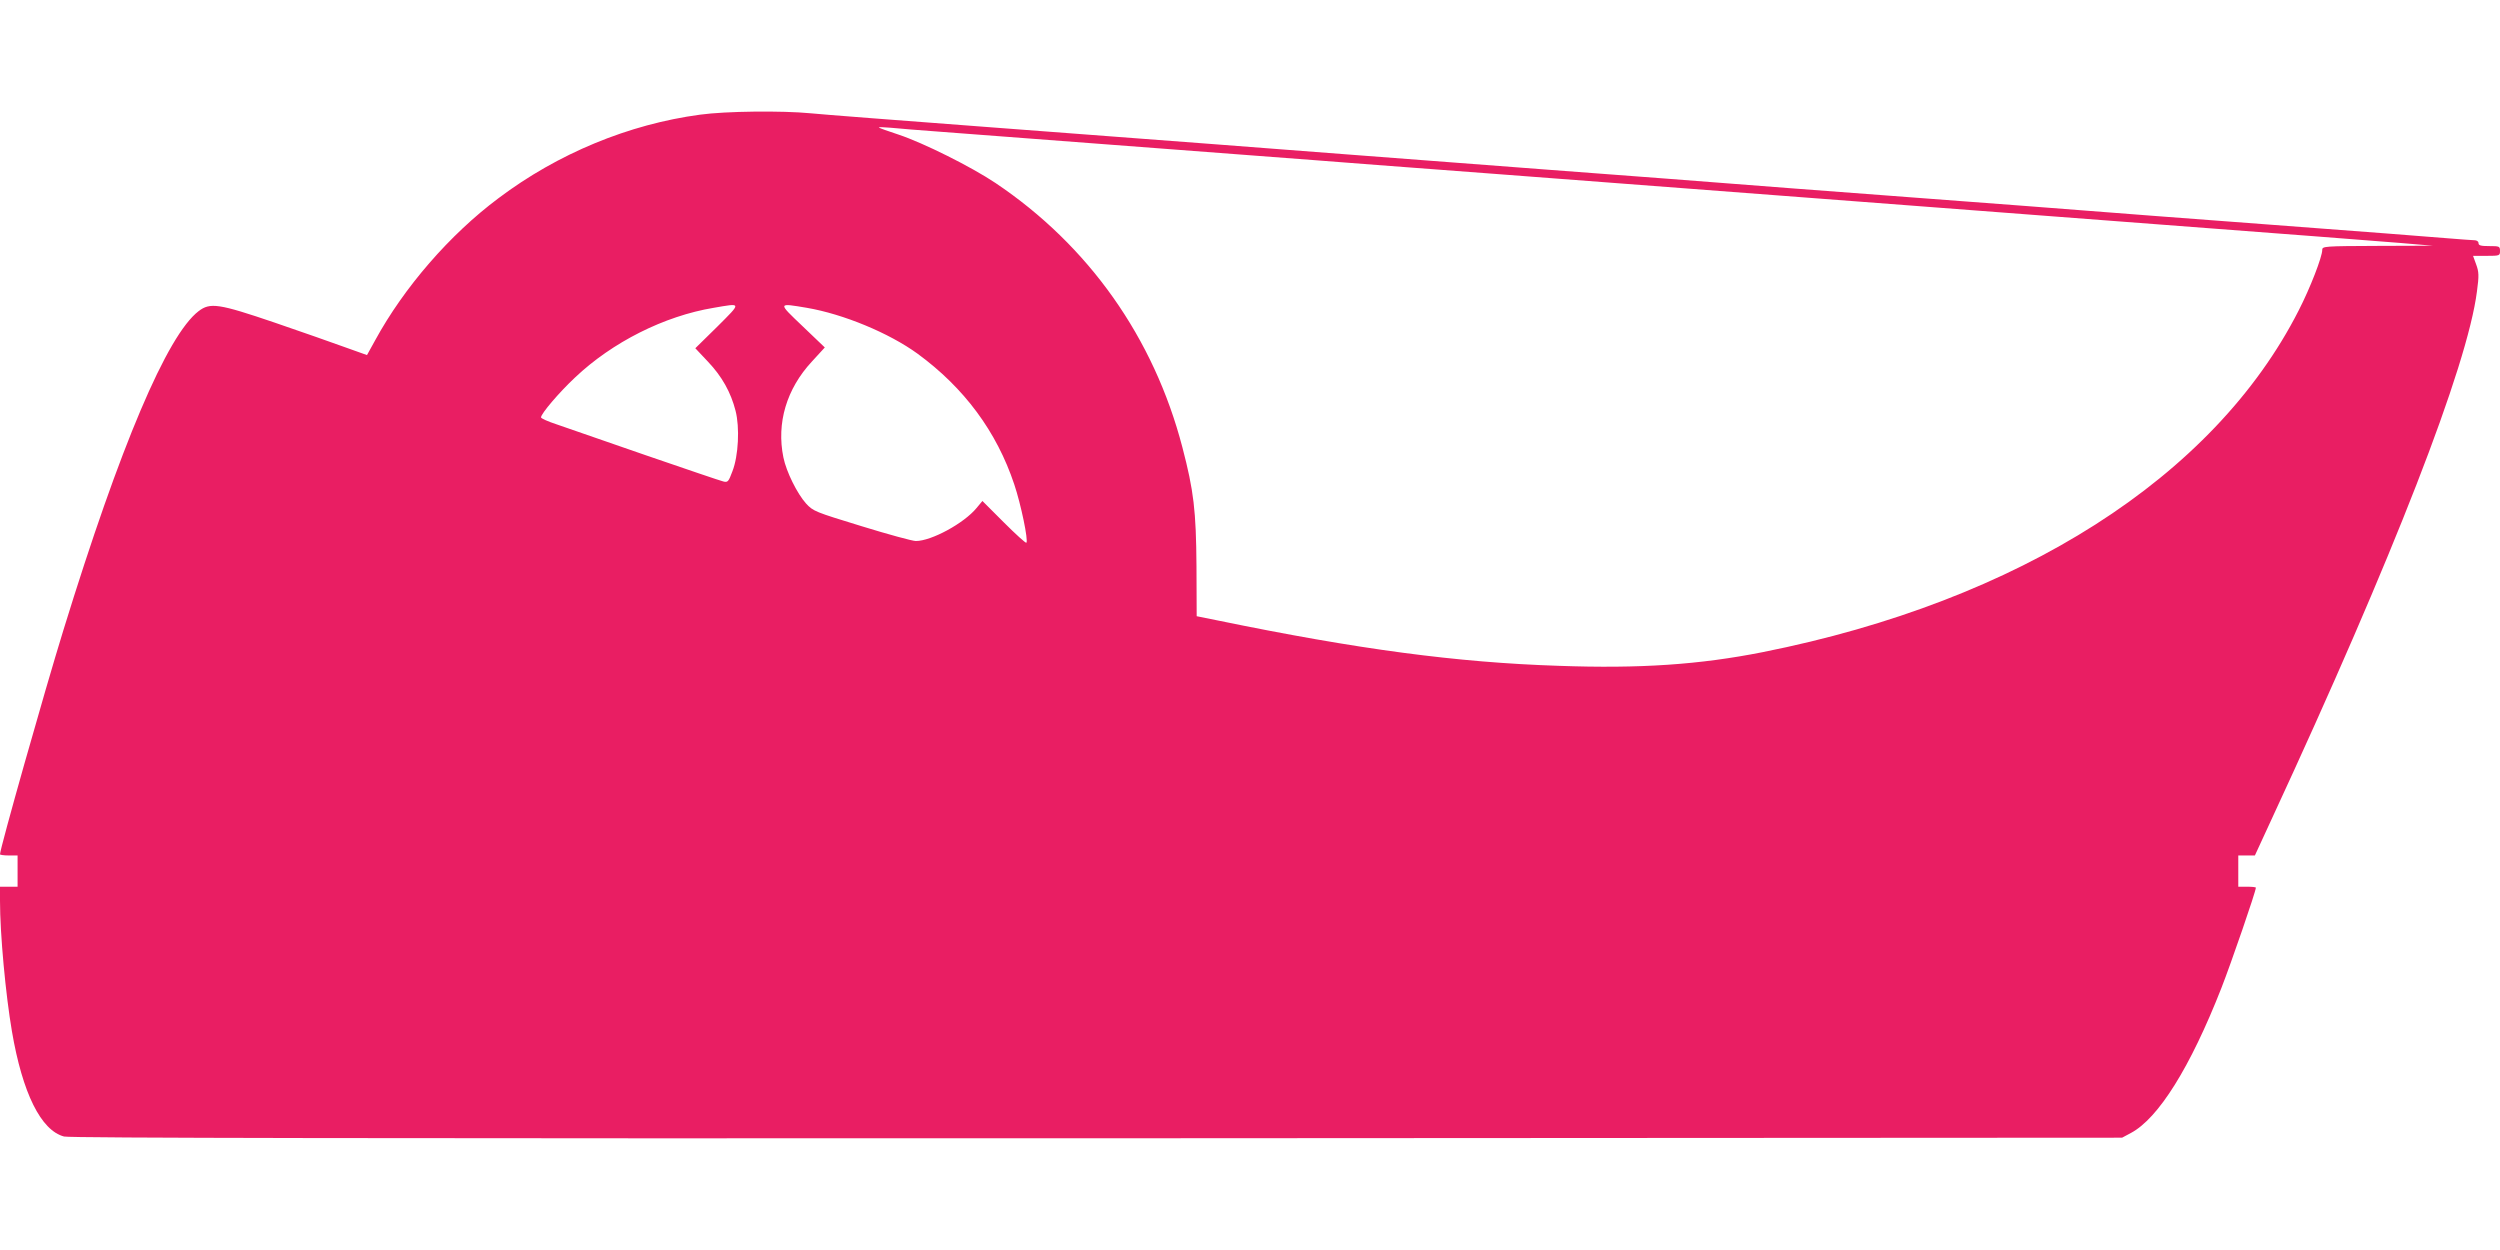 <?xml version="1.0" standalone="no"?>
<!DOCTYPE svg PUBLIC "-//W3C//DTD SVG 20010904//EN"
 "http://www.w3.org/TR/2001/REC-SVG-20010904/DTD/svg10.dtd">
<svg version="1.0" xmlns="http://www.w3.org/2000/svg"
 width="1280pt" height="640pt" viewBox="0 0 1280 640"
 preserveAspectRatio="xMidYMid meet">
<g transform="translate(0,640) scale(0.1,-0.1)"
fill="#e91e63" stroke="none">
<path d="M3585 5813 c-366 -49 -729 -199 -1033 -428 -249 -186 -483 -456 -631
-727 l-42 -76 -112 40 c-62 23 -224 79 -360 126 -288 98 -331 104 -390 59
-161 -123 -401 -688 -692 -1632 -99 -321 -325 -1120 -325 -1149 0 -3 20 -6 45
-6 l45 0 0 -80 0 -80 -45 0 -45 0 0 -72 c0 -171 29 -481 61 -668 54 -317 149
-508 267 -539 28 -8 1622 -10 5288 -9 l5249 3 45 24 c141 75 304 336 463 741
52 133 177 496 177 515 0 3 -20 5 -45 5 l-45 0 0 80 0 80 43 0 42 0 89 193
c620 1338 999 2311 1048 2695 11 81 10 100 -4 138 l-16 44 69 0 c67 0 69 1 69
25 0 24 -3 25 -55 25 -42 0 -55 3 -55 15 0 9 -9 15 -21 15 -11 0 -73 5 -137
10 -64 6 -475 37 -912 70 -437 33 -851 64 -920 70 -69 6 -483 37 -920 70 -437
33 -851 64 -920 70 -69 6 -483 37 -920 70 -437 33 -910 69 -1050 80 -332 26
-861 66 -1840 140 -437 33 -842 64 -900 70 -146 14 -434 11 -565 -7z m1235
-88 c1099 -83 1807 -137 1910 -145 69 -6 483 -37 920 -70 1105 -84 1544 -117
1840 -140 140 -11 613 -47 1050 -80 1343 -102 1579 -120 1750 -134 l165 -14
-282 -1 c-272 -1 -283 -2 -283 -20 0 -36 -62 -196 -121 -311 -434 -853 -1428
-1487 -2744 -1749 -323 -64 -628 -85 -1045 -70 -522 17 -1030 85 -1744 232
l-109 22 -1 255 c-2 286 -14 387 -72 609 -146 561 -480 1034 -957 1354 -124
83 -368 205 -497 248 -52 17 -97 33 -100 36 -3 3 24 2 60 -1 36 -4 153 -13
260 -21z m-1147 -997 l-113 -111 65 -69 c72 -76 117 -157 141 -251 22 -85 15
-231 -16 -310 -20 -54 -24 -58 -47 -52 -14 3 -195 65 -402 136 -207 72 -411
142 -453 157 -43 14 -78 30 -78 35 0 19 92 127 174 204 191 181 457 315 710
357 145 25 144 29 19 -96z m458 96 c187 -32 421 -129 567 -235 239 -175 405
-399 495 -669 34 -101 73 -288 62 -299 -3 -3 -55 44 -115 104 l-110 110 -30
-36 c-64 -78 -231 -169 -311 -169 -17 0 -142 34 -278 76 -238 73 -247 76 -284
116 -45 50 -101 162 -116 236 -36 176 16 351 146 491 l66 72 -114 109 c-128
122 -128 119 22 94z"/>
</g>
</svg>
